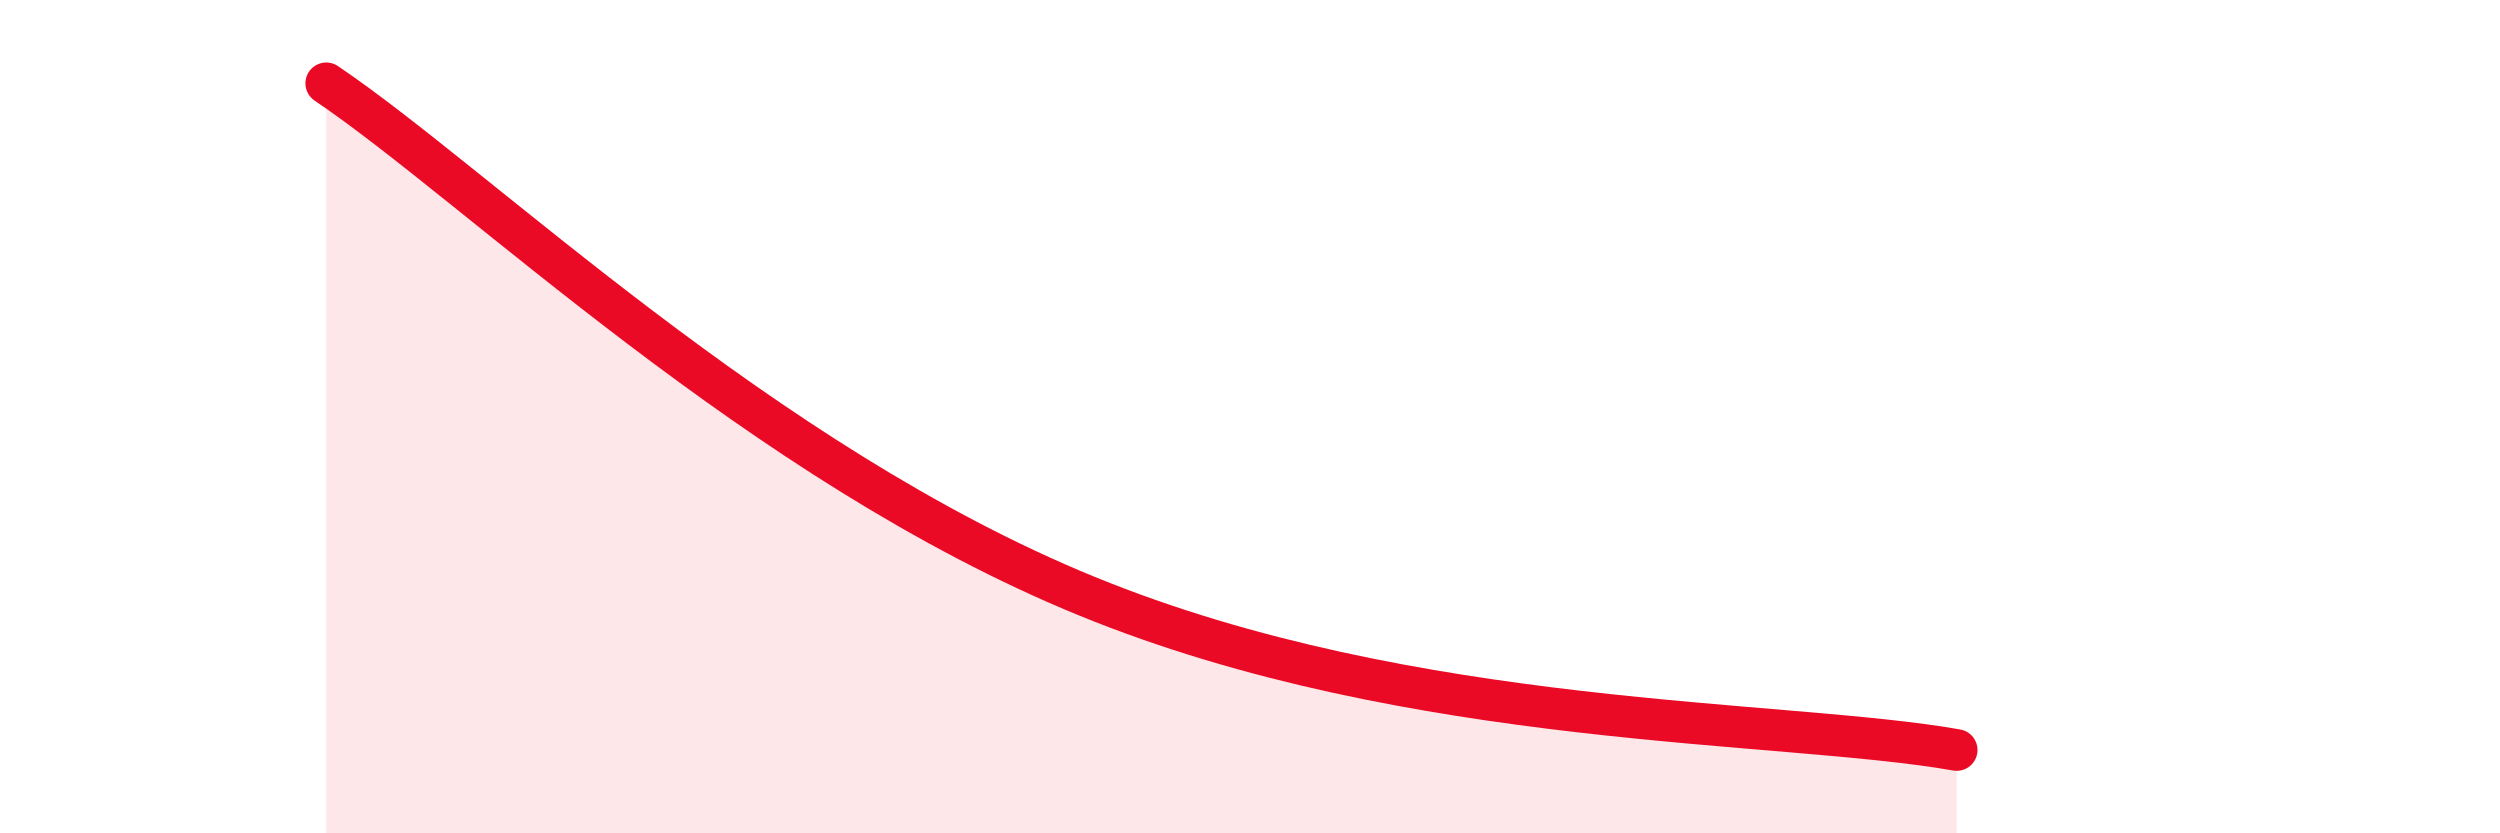 
    <svg width="60" height="20" viewBox="0 0 60 20" xmlns="http://www.w3.org/2000/svg">
      <path
        d="M 7.83,2 C 11.48,4.46 18.26,11.11 26.09,14.31 C 33.92,17.51 42.79,17.26 46.96,18L46.96 20L7.83 20Z"
        fill="#EB0A25"
        opacity="0.1"
        stroke-linecap="round"
        stroke-linejoin="round"
      />
      <path
        d="M 7.83,2 C 11.48,4.46 18.26,11.11 26.09,14.31 C 33.92,17.51 42.79,17.26 46.96,18"
        stroke="#EB0A25"
        stroke-width="1"
        fill="none"
        stroke-linecap="round"
        stroke-linejoin="round"
      />
    </svg>
  